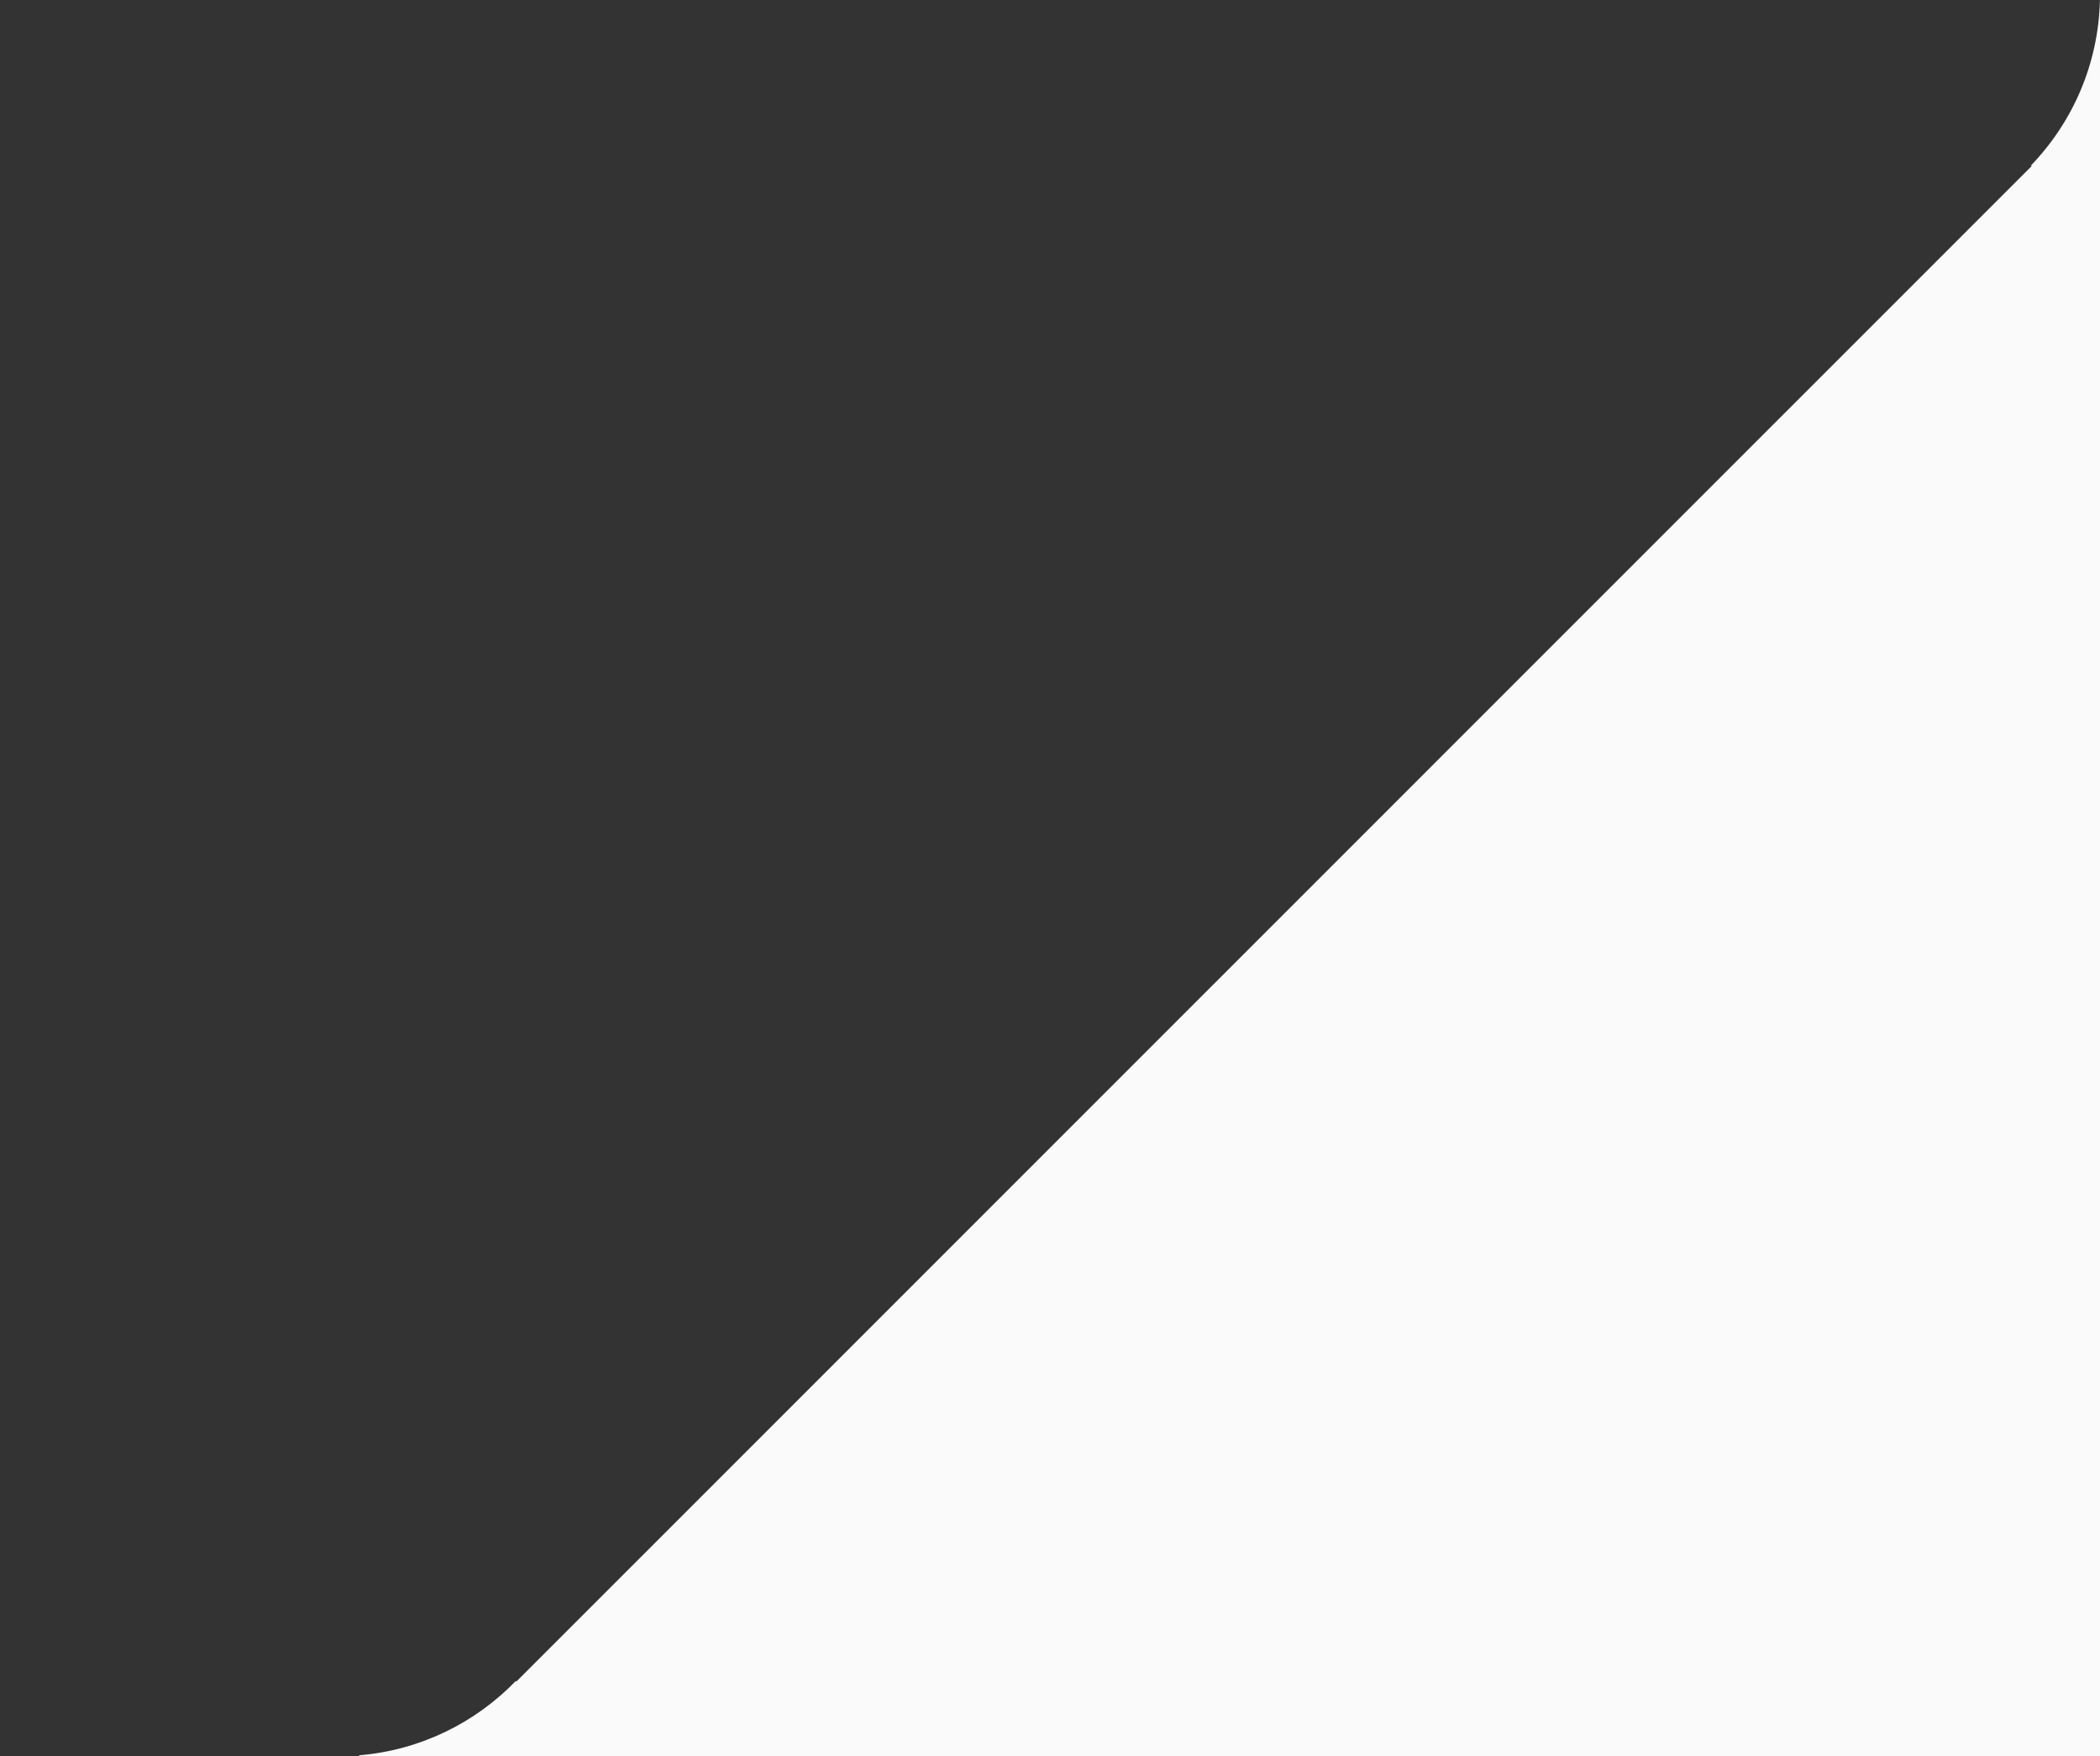 <?xml version="1.0" encoding="UTF-8"?> <svg xmlns="http://www.w3.org/2000/svg" width="183" height="153" viewBox="0 0 183 153" fill="none"><rect x="0" y="0" width="183" height="153" fill="#333333" stroke="none"/><g clip-path="url(#clip0_331_519)"><path fill-rule="evenodd" clip-rule="evenodd" d="M182.994 0.006C182.865 5.598 180.601 10.662 176.986 14.415L177.042 14.471L45 146.5L44.952 146.449C41.439 150.08 36.659 152.476 31.324 152.924L31.248 153H183V0L182.994 0.006Z" fill="#FAFAFA"></path></g><defs><clipPath id="clip0_331_519"><rect width="183" height="153" fill="white"></rect></clipPath></defs></svg> 
